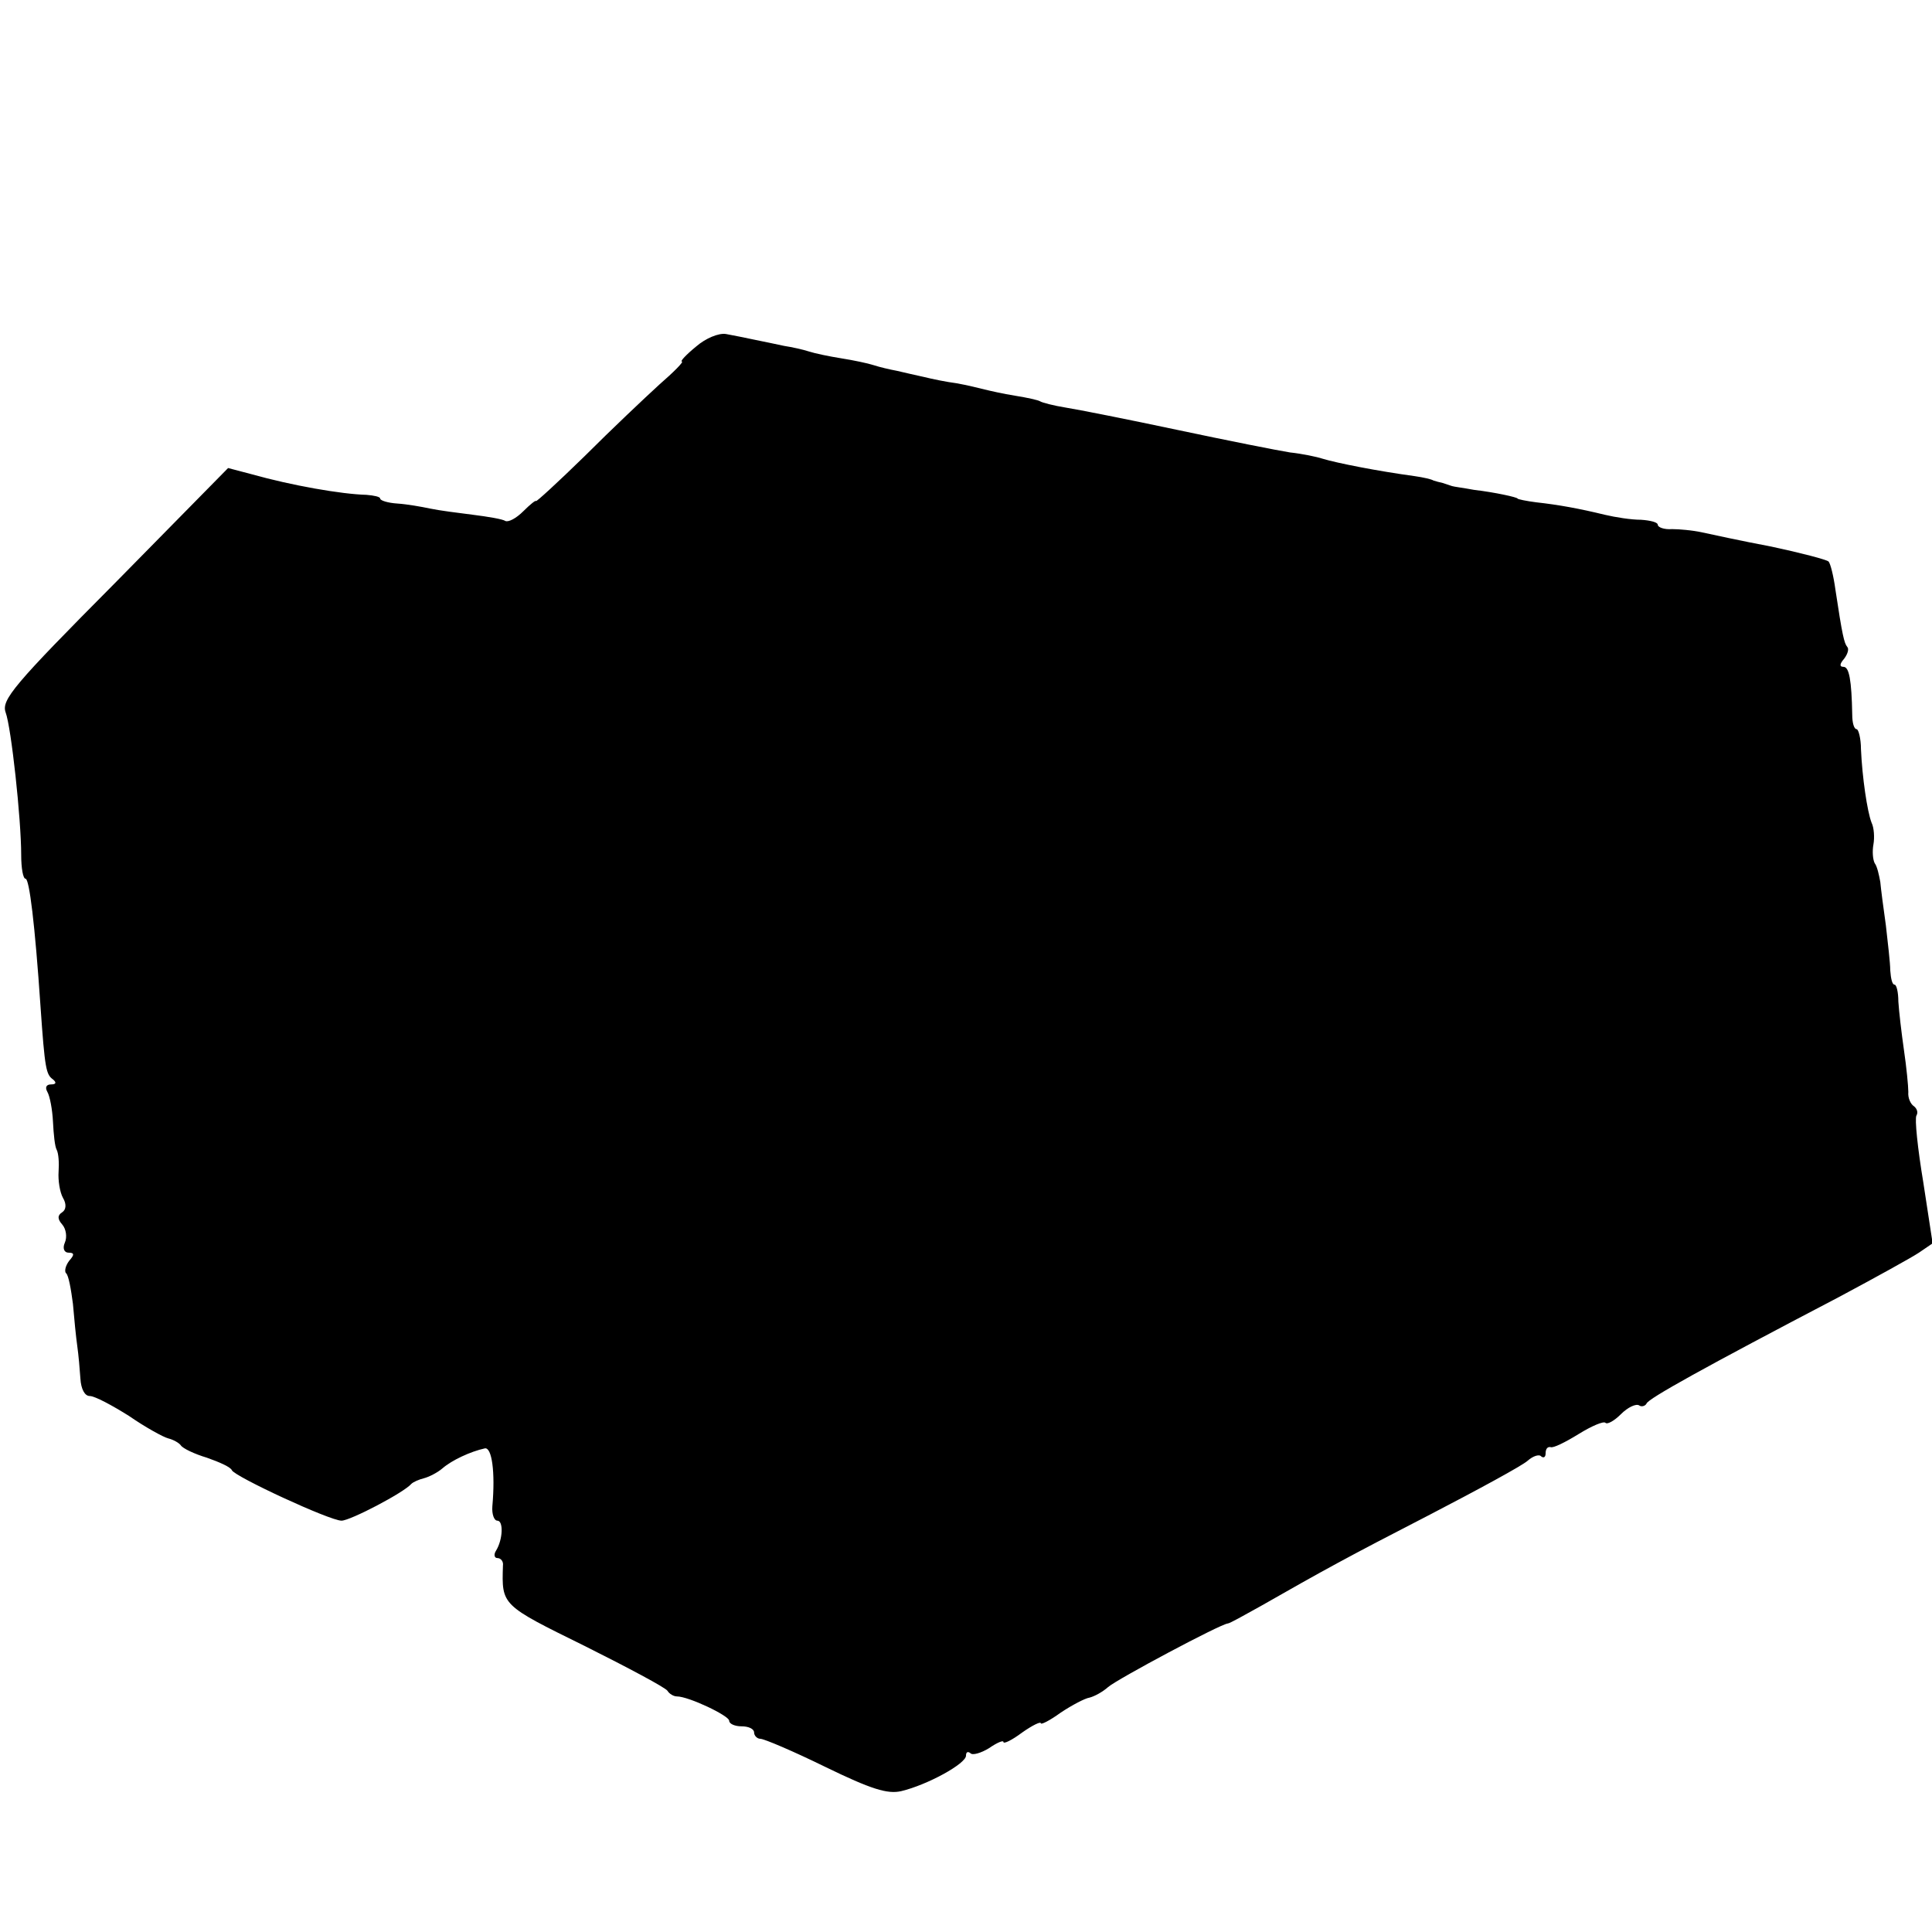 <?xml version="1.0" standalone="no"?>
<!DOCTYPE svg PUBLIC "-//W3C//DTD SVG 20010904//EN"
 "http://www.w3.org/TR/2001/REC-SVG-20010904/DTD/svg10.dtd">
<svg version="1.0" xmlns="http://www.w3.org/2000/svg"
 width="310pt" height="310pt" viewBox="0 0 310 310"
 preserveAspectRatio="xMidYMid meet">
<g transform="translate(0,310) scale(0.1,-0.1)"
fill="#000000" stroke="none">
<path d="M1117 2544 c-16 -13 -26 -24 -23 -24 4 0 -13 -17 -36 -37 -23 -21
-77 -72 -120 -115 -43 -42 -78 -74 -78 -72 0 2 -9 -5 -20 -16 -12 -12 -24 -18
-29 -16 -4 3 -28 7 -52 10 -24 3 -55 7 -69 10 -14 3 -37 7 -52 8 -16 1 -28 5
-28 8 0 3 -10 5 -22 6 -40 1 -120 15 -184 33 l-38 10 -182 -185 c-162 -163
-182 -187 -175 -207 9 -24 25 -171 25 -229 0 -21 3 -38 7 -38 6 0 15 -72 24
-205 7 -101 9 -109 20 -117 6 -5 5 -8 -3 -8 -8 0 -10 -5 -6 -12 4 -7 8 -28 9
-48 1 -20 3 -40 6 -45 3 -6 4 -21 3 -35 -1 -14 2 -33 7 -42 6 -10 5 -19 -1
-23 -8 -5 -8 -11 0 -20 6 -7 8 -20 4 -29 -4 -9 -1 -16 6 -16 9 0 10 -3 1 -13
-6 -8 -8 -17 -5 -20 4 -3 8 -26 11 -49 2 -24 5 -54 7 -68 2 -14 4 -37 5 -52 1
-17 7 -28 15 -28 8 0 36 -15 63 -32 26 -18 55 -34 63 -36 8 -2 17 -7 20 -11 3
-5 22 -14 42 -20 20 -7 38 -15 40 -20 4 -10 157 -81 176 -81 14 0 100 45 112
59 3 3 12 7 20 9 8 2 22 9 30 16 15 13 45 27 68 32 11 2 17 -37 12 -93 -1 -13
3 -23 8 -23 10 0 9 -30 -2 -48 -4 -6 -3 -12 2 -12 6 0 10 -6 9 -12 -2 -64 -3
-63 131 -129 70 -35 130 -67 133 -72 3 -5 10 -9 15 -9 19 0 84 -31 84 -39 0
-5 9 -9 20 -9 11 0 20 -4 20 -10 0 -5 5 -10 10 -10 6 0 53 -20 104 -45 74 -36
100 -44 122 -39 42 10 104 44 104 57 0 6 3 7 7 4 3 -4 17 0 30 8 13 9 23 13
23 10 0 -4 14 3 30 15 17 12 30 18 30 15 0 -3 14 4 32 17 18 12 39 23 46 24 8
2 21 9 30 17 15 13 180 101 192 102 3 0 26 13 53 28 100 57 136 77 272 147 77
40 147 78 156 86 9 8 19 11 22 7 4 -3 7 -1 7 5 0 7 3 11 8 10 4 -2 24 8 45 21
21 13 40 21 43 18 3 -3 14 3 25 14 11 11 24 17 29 14 4 -3 10 -1 12 3 3 8 91
57 309 171 58 31 116 63 128 71 l22 15 -15 98 c-9 54 -14 102 -11 107 3 5 1
11 -4 15 -5 3 -10 13 -9 23 0 9 -3 40 -7 67 -4 28 -8 62 -9 78 0 15 -3 27 -6
27 -4 0 -6 10 -7 23 0 12 -4 45 -7 72 -4 28 -8 59 -9 70 -2 11 -5 25 -9 30 -3
6 -4 19 -2 30 2 11 1 27 -3 35 -7 18 -15 73 -17 118 0 17 -4 32 -7 32 -4 0 -7
10 -7 23 -1 56 -5 77 -14 77 -7 0 -6 5 1 13 6 8 8 16 5 19 -5 6 -8 19 -19 92
-3 22 -8 42 -11 45 -3 3 -45 14 -92 24 -48 9 -98 20 -112 23 -14 3 -35 5 -47
5 -13 -1 -23 3 -23 7 0 4 -12 7 -27 8 -16 0 -41 4 -58 8 -41 10 -74 16 -110
20 -16 2 -30 5 -30 6 0 2 -36 10 -70 14 -16 3 -32 5 -35 6 -3 1 -9 3 -15 5 -5
1 -12 3 -15 4 -3 2 -16 5 -30 7 -59 8 -125 21 -148 28 -9 3 -33 8 -52 10 -19
3 -100 19 -180 36 -80 17 -161 33 -180 36 -19 3 -38 8 -41 10 -3 2 -21 6 -40
9 -19 3 -41 8 -49 10 -8 2 -28 7 -45 10 -16 2 -40 7 -52 10 -13 3 -32 7 -44
10 -11 2 -28 6 -37 9 -9 3 -33 8 -52 11 -19 3 -43 8 -52 11 -9 3 -27 7 -40 9
-13 3 -34 7 -48 10 -14 3 -34 7 -45 9 -12 2 -33 -7 -48 -20z"/>
</g>
</svg>
